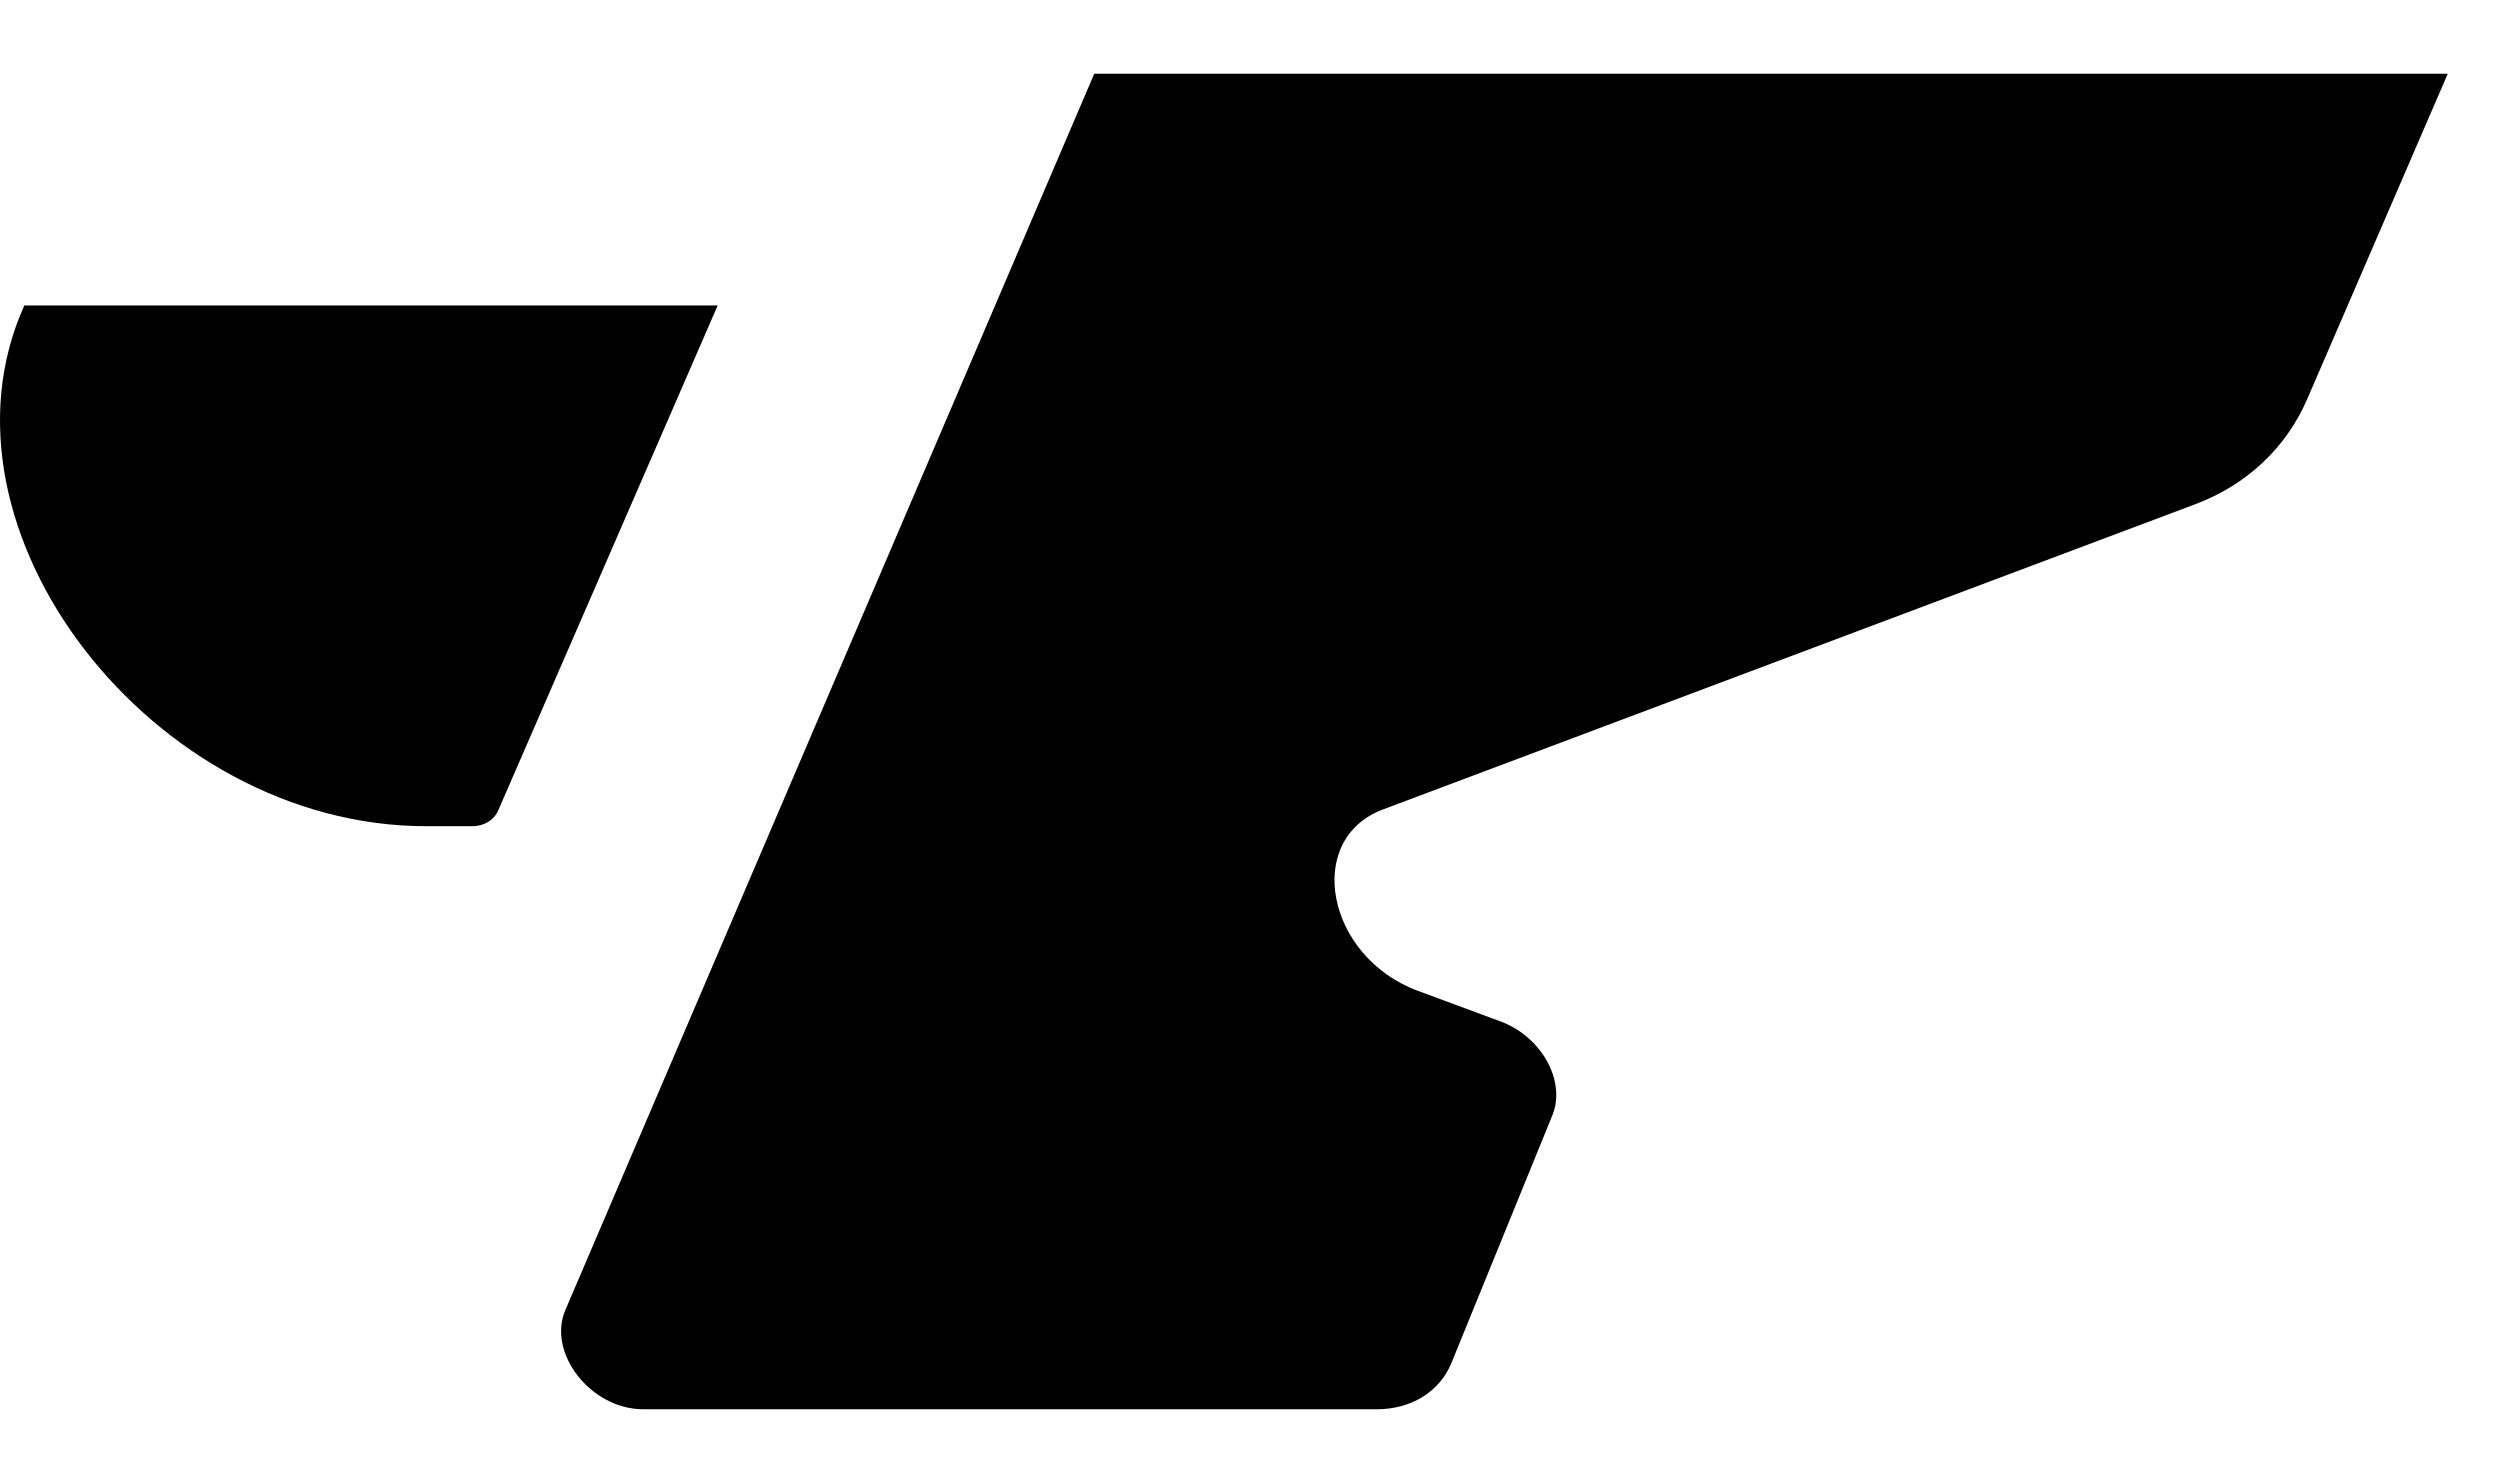 <svg width="27" height="16" viewBox="0 0 27 16" fill="none" xmlns="http://www.w3.org/2000/svg">
  <path d="M6.106 14.148L11.818 0.796H26.436L24.918 4.31C24.69 4.837 24.264 5.237 23.708 5.446L14.936 8.742C14.079 9.064 14.323 10.334 15.313 10.701L16.207 11.032C16.65 11.196 16.915 11.677 16.766 12.044L15.676 14.719C15.549 15.03 15.243 15.22 14.869 15.22H6.946C6.382 15.22 5.907 14.613 6.106 14.148Z" fill="black"/>
  <path d="M0.263 3.299C-0.829 5.715 1.646 8.923 4.602 8.923H5.1C5.229 8.923 5.335 8.858 5.381 8.752L7.751 3.299H0.263Z" fill="black"/>
</svg>
